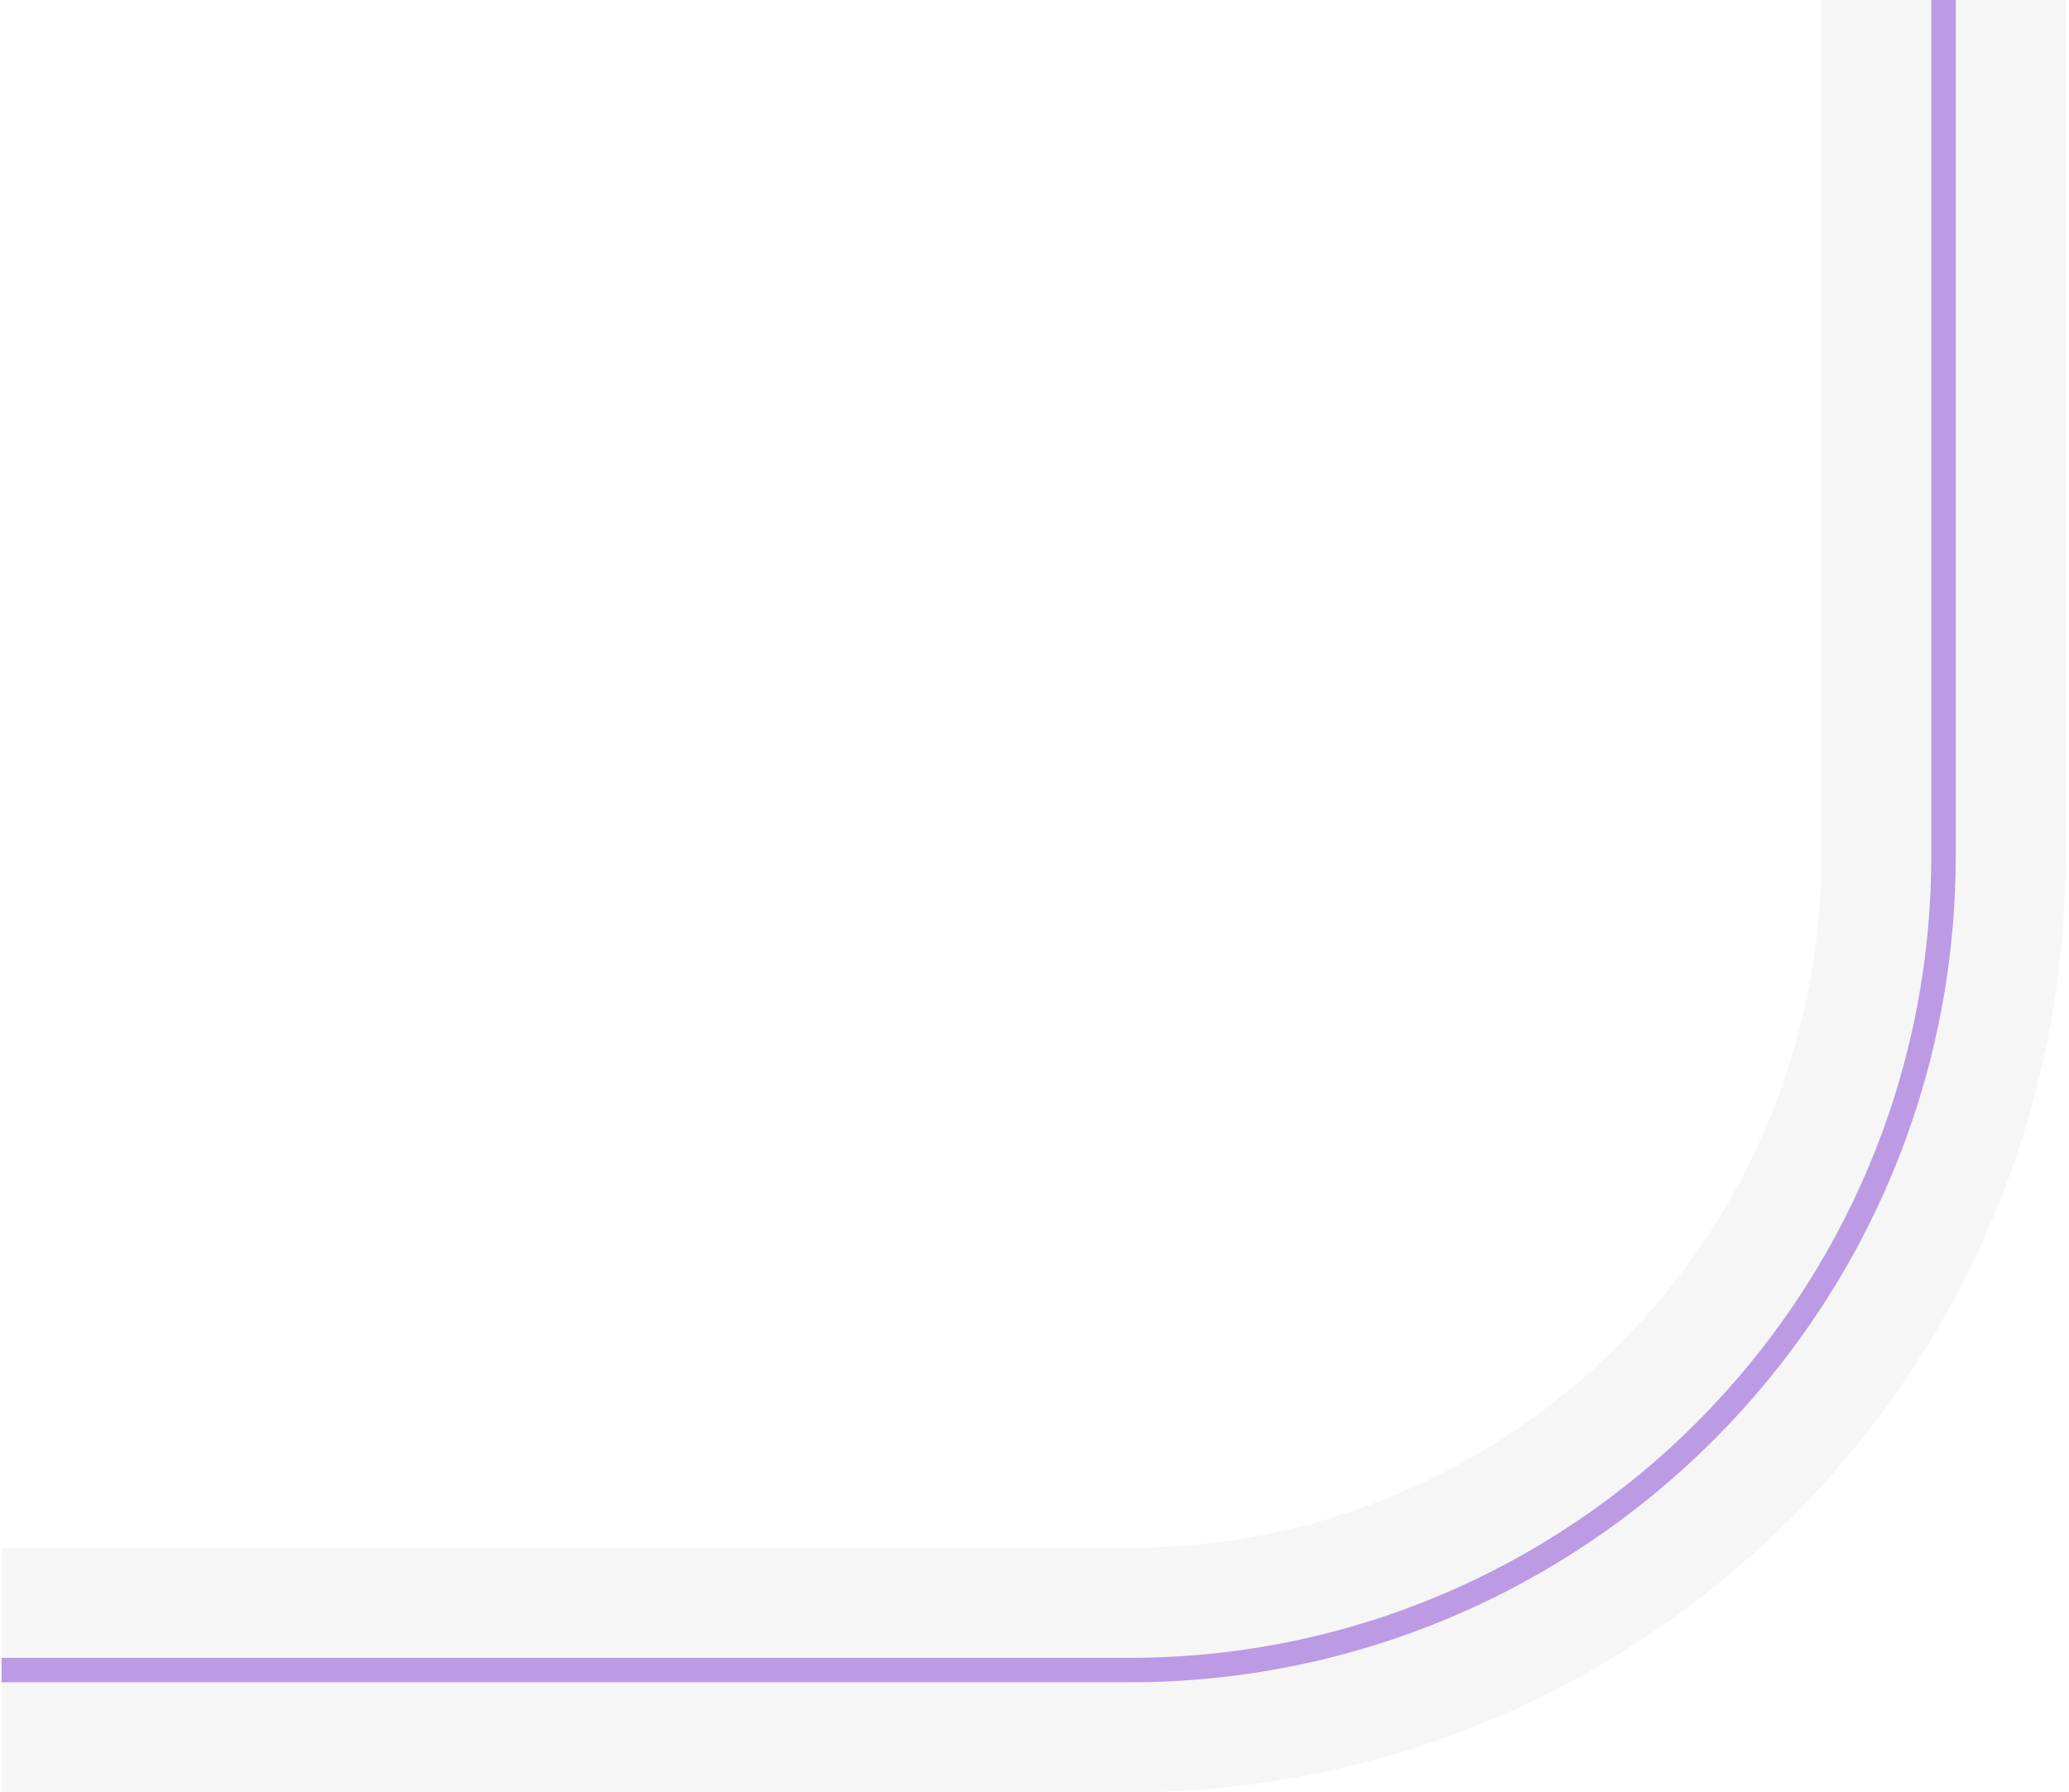 <svg xmlns="http://www.w3.org/2000/svg" width="254" height="220" viewBox="0 0 254 220">
    <g fill="none" fill-rule="evenodd">
        <g>
            <g>
                <path stroke="#8C8C8C" stroke-opacity=".077" stroke-width="30" d="M238.404 205H100C44.772 205 0 160.228 0 105V0h0" transform="translate(-1233 -4592) matrix(-1 0 0 1 1471.596 4592)"/>
                <path stroke="#BC9AE4" stroke-width="3" d="M238.404 205H100C44.772 205 0 160.228 0 105V0h0" transform="translate(-1233 -4592) matrix(-1 0 0 1 1471.596 4592)"/>
            </g>
        </g>
    </g>
</svg>

